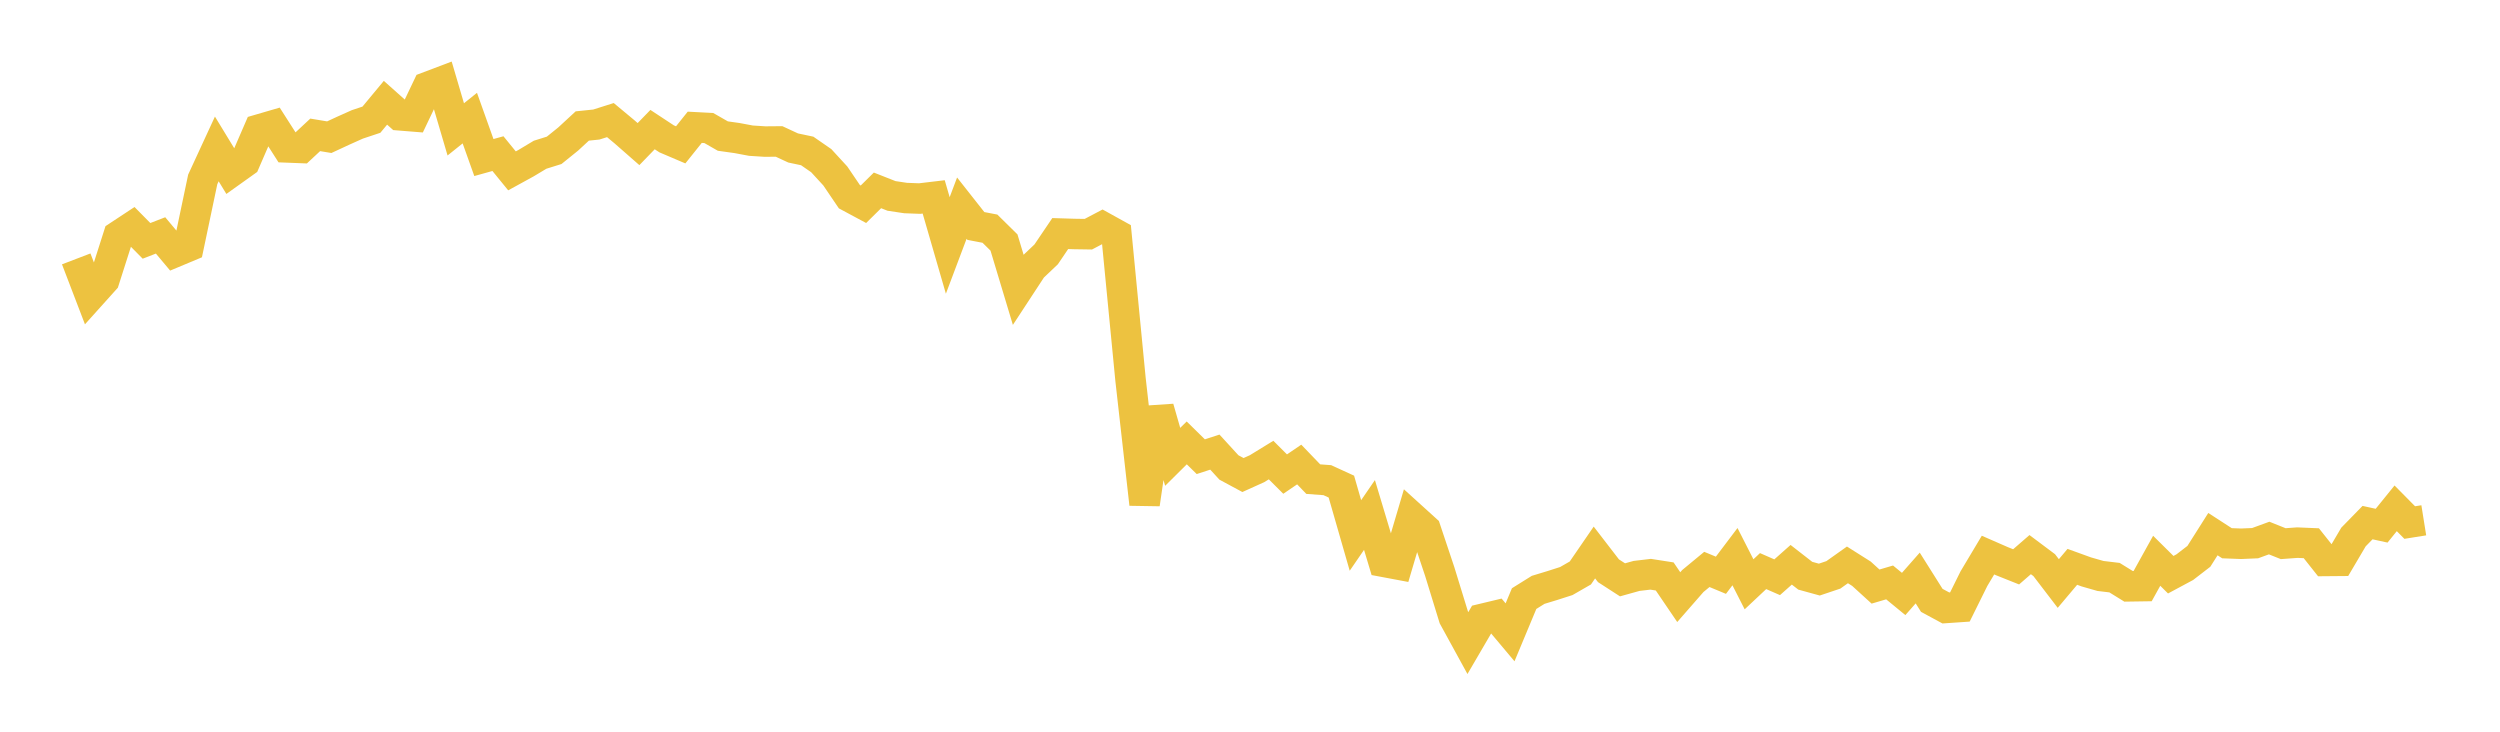 <svg width="164" height="48" xmlns="http://www.w3.org/2000/svg" xmlns:xlink="http://www.w3.org/1999/xlink"><path fill="none" stroke="rgb(237,194,64)" stroke-width="2" d="M5,16.983L5.922,19.391L6.844,18.365L7.766,15.476L8.689,14.867L9.611,15.801L10.533,15.443L11.455,16.544L12.377,16.158L13.299,11.77L14.222,9.77L15.144,11.284L16.066,10.626L16.988,8.498L17.91,8.229L18.832,9.671L19.754,9.707L20.677,8.847L21.599,9L22.521,8.572L23.443,8.159L24.365,7.852L25.287,6.741L26.21,7.564L27.132,7.638L28.054,5.704L28.976,5.355L29.898,8.487L30.82,7.748L31.743,10.335L32.665,10.078L33.587,11.209L34.509,10.703L35.431,10.15L36.353,9.862L37.275,9.118L38.198,8.265L39.12,8.17L40.042,7.878L40.964,8.645L41.886,9.453L42.808,8.501L43.731,9.109L44.653,9.502L45.575,8.35L46.497,8.398L47.419,8.926L48.341,9.055L49.263,9.228L50.186,9.287L51.108,9.279L52.03,9.707L52.952,9.902L53.874,10.54L54.796,11.543L55.719,12.904L56.641,13.399L57.563,12.489L58.485,12.853L59.407,12.991L60.329,13.026L61.251,12.916L62.174,16.102L63.096,13.654L64.018,14.824L64.94,15.001L65.862,15.909L66.784,18.971L67.707,17.562L68.629,16.686L69.551,15.322L70.473,15.35L71.395,15.364L72.317,14.879L73.24,15.39L74.162,24.89L75.084,33.068L76.006,26.761L76.928,29.969L77.85,29.054L78.772,29.959L79.695,29.658L80.617,30.665L81.539,31.162L82.461,30.746L83.383,30.18L84.305,31.1L85.228,30.472L86.15,31.431L87.072,31.499L87.994,31.921L88.916,35.126L89.838,33.782L90.76,36.854L91.683,37.027L92.605,33.907L93.527,34.743L94.449,37.502L95.371,40.502L96.293,42.185L97.216,40.604L98.138,40.383L99.06,41.48L99.982,39.268L100.904,38.693L101.826,38.413L102.749,38.117L103.671,37.587L104.593,36.244L105.515,37.441L106.437,38.037L107.359,37.78L108.281,37.671L109.204,37.815L110.126,39.172L111.048,38.117L111.97,37.354L112.892,37.737L113.814,36.517L114.737,38.33L115.659,37.464L116.581,37.867L117.503,37.049L118.425,37.767L119.347,38.021L120.269,37.711L121.192,37.056L122.114,37.639L123.036,38.479L123.958,38.207L124.88,38.964L125.802,37.917L126.725,39.383L127.647,39.882L128.569,39.819L129.491,37.958L130.413,36.414L131.335,36.817L132.257,37.185L133.18,36.384L134.102,37.074L135.024,38.279L135.946,37.185L136.868,37.519L137.79,37.783L138.713,37.894L139.635,38.464L140.557,38.45L141.479,36.787L142.401,37.701L143.323,37.206L144.246,36.495L145.168,35.039L146.09,35.636L147.012,35.671L147.934,35.632L148.856,35.295L149.778,35.664L150.701,35.597L151.623,35.636L152.545,36.799L153.467,36.791L154.389,35.227L155.311,34.283L156.234,34.485L157.156,33.346L158.078,34.279L159,34.132"></path></svg>